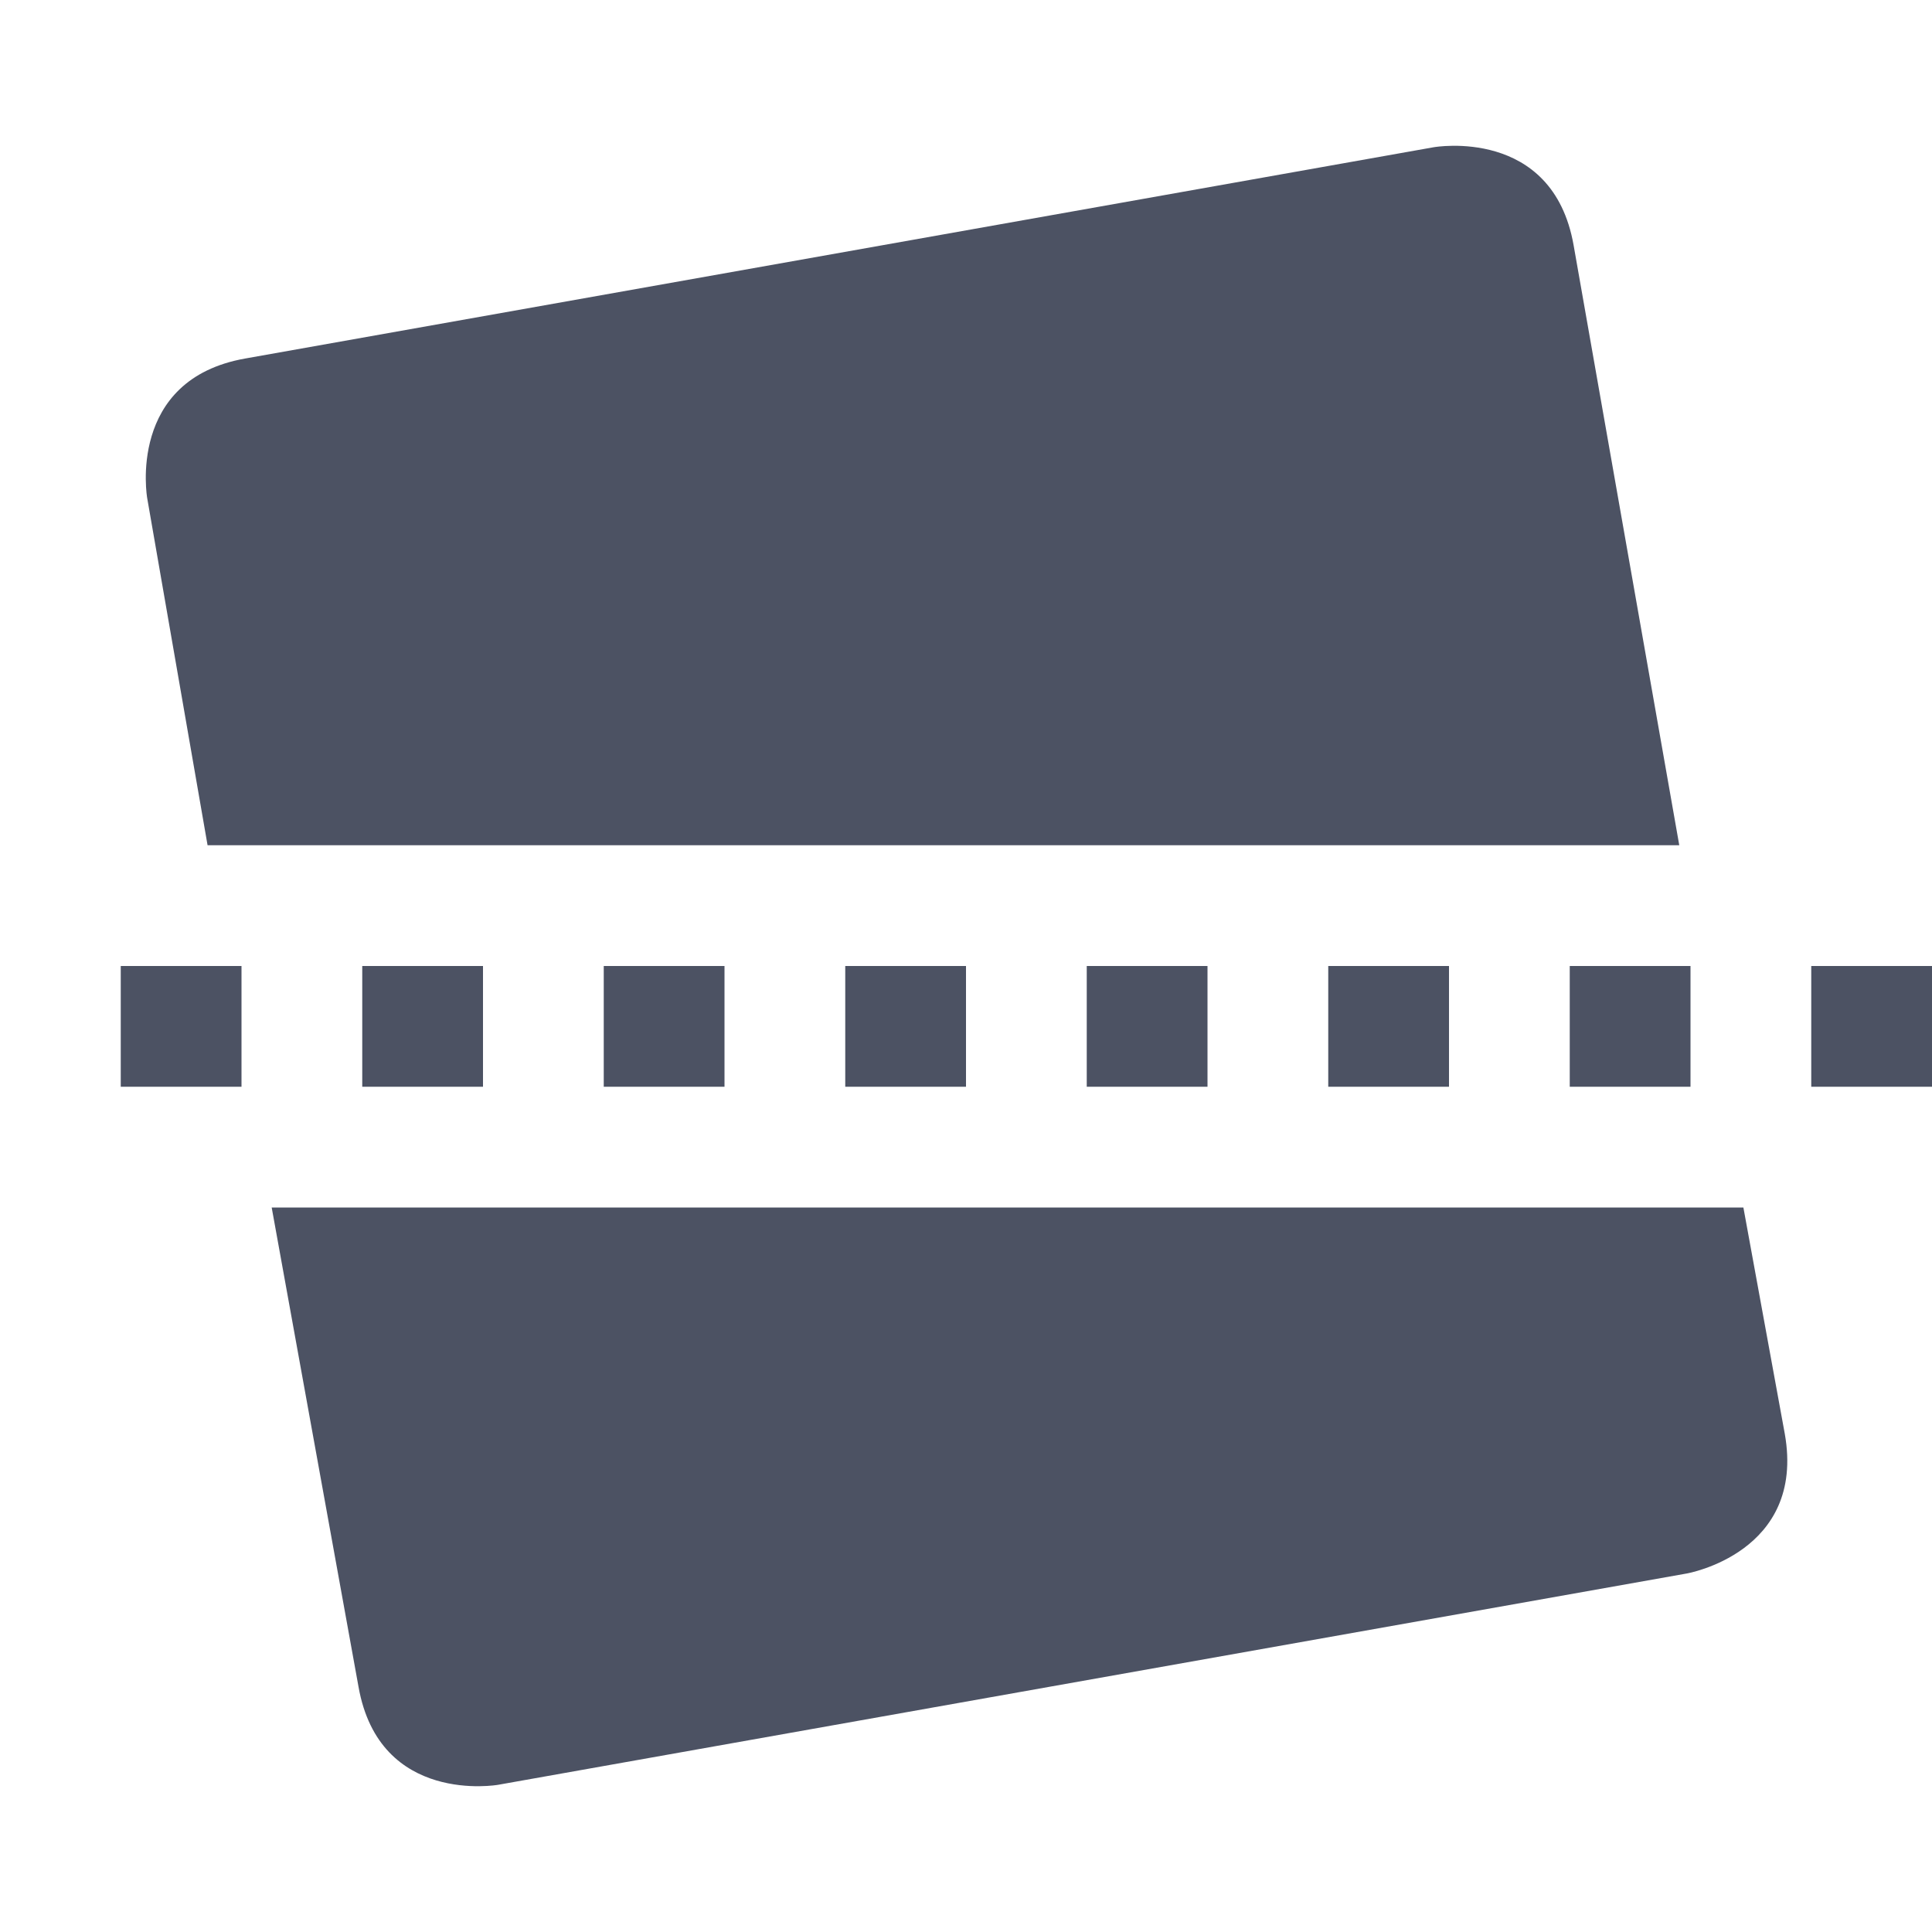 <svg xmlns="http://www.w3.org/2000/svg" width="16" height="16">
    <g fill="#4c5263">
        <path d="m 596.875,-73.781 -9.844,1.75 c -0.985,0.174 -0.812,1.156 -0.812,1.156 l 0.5,2.875 h 12.188 l -0.875,-4.969 c -0.174,-0.985 -1.156,-0.812 -1.156,-0.812 z m -9.625,8.781 0.719,3.969 c 0.174,0.985 1.156,0.812 1.156,0.812 l 9.844,-1.75 c 0,0 0.986,-0.171 0.812,-1.156 L 599.438,-65 Z" transform="translate(-585 75)"/>
        <path d="m 586,-67 v 1 h 1 v -1 z m 2,0 v 1 h 1 v -1 z m 2,0 v 1 h 1 v -1 z m 2,0 v 1 h 1 v -1 z m 2,0 v 1 h 1 v -1 z m 2,0 v 1 h 1 v -1 z m 2,0 v 1 h 1 v -1 z m 2,0 v 1 h 1 v -1 z" style="line-height:normal;-inkscape-font-specification:Sans;text-indent:0;text-align:start;text-decoration-line:none;text-transform:none;marker:none" color="#000" font-weight="400" font-family="Sans" overflow="visible" transform="translate(-585 75)"/>
    </g>
</svg>
